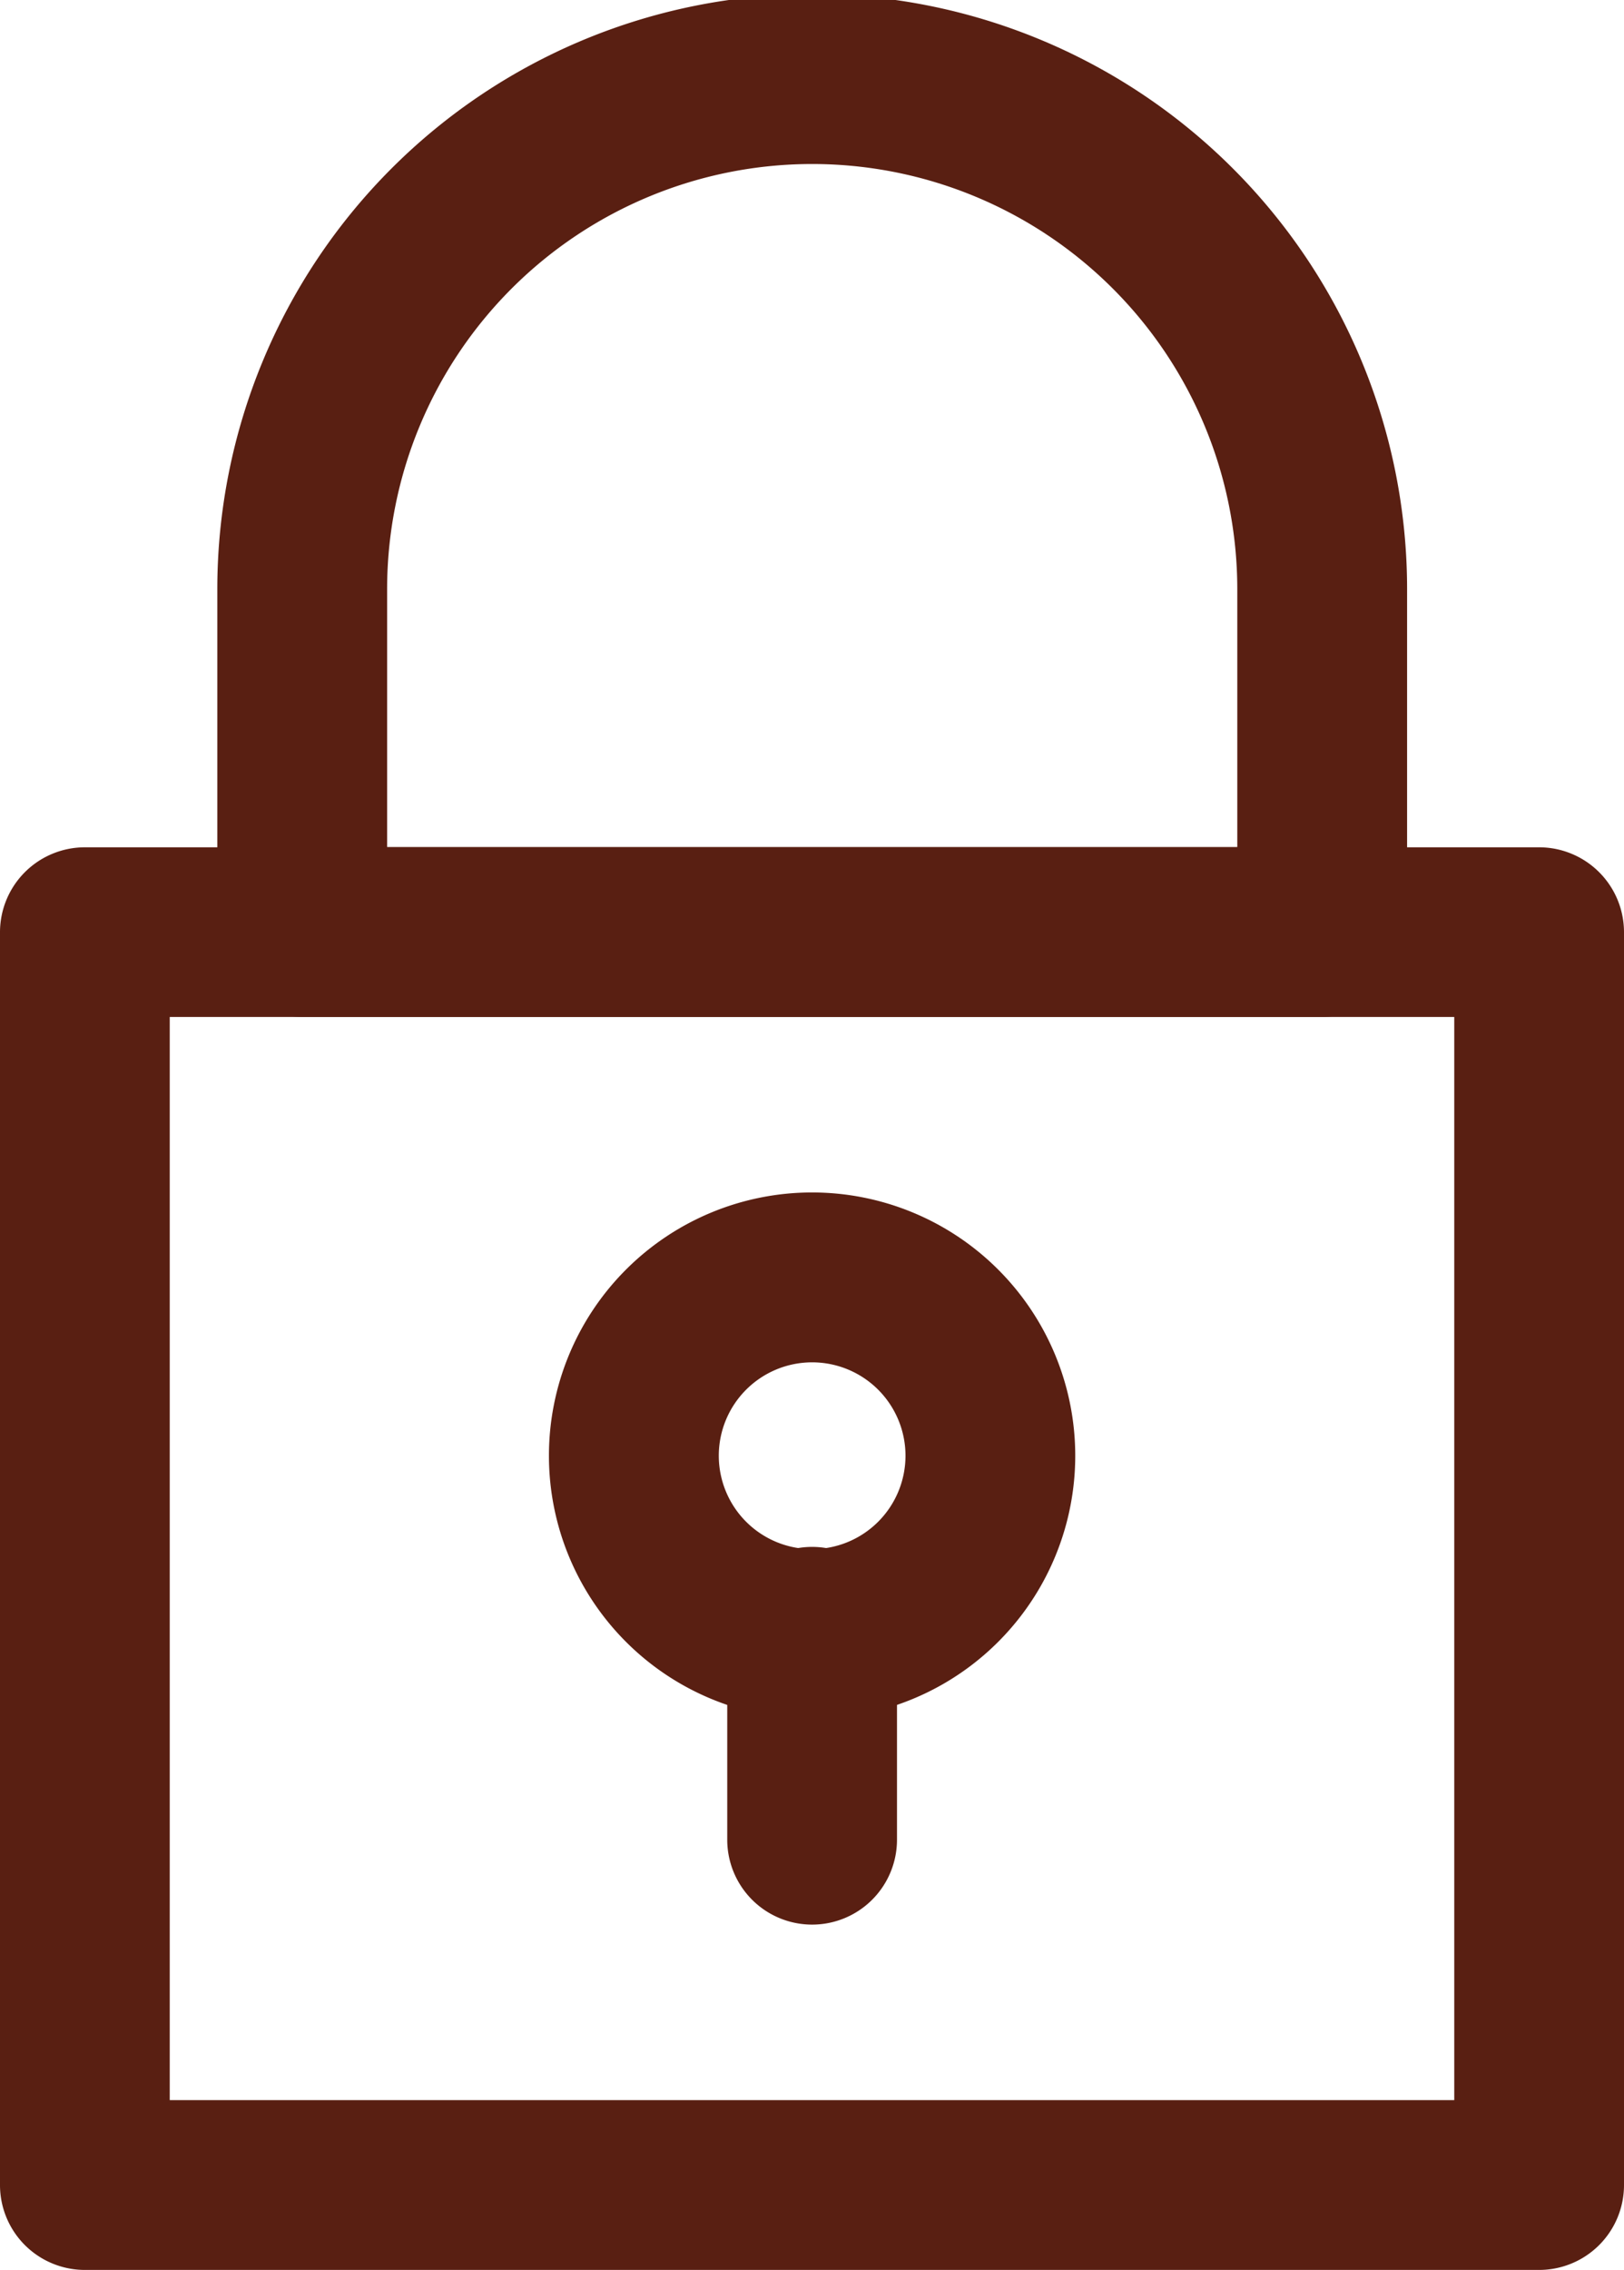 <svg xmlns="http://www.w3.org/2000/svg" width="28.271" height="39.5" viewBox="0 0 28.271 39.5">
  <g id="Group_430" data-name="Group 430" transform="translate(-508.563 -3462.177)">
    <path id="Path_932" data-name="Path 932" d="M535.357,3501.676H510.04a1.477,1.477,0,0,1-1.477-1.477v-21.8a1.478,1.478,0,0,1,1.477-1.478h25.317a1.478,1.478,0,0,1,1.477,1.478v21.8A1.477,1.477,0,0,1,535.357,3501.676Zm-23.839-2.955h22.361v-18.848H511.518Z" fill="#591f12"/>
    <path id="Path_933" data-name="Path 933" d="M522.7,3492.089a4.581,4.581,0,1,1,4.581-4.581A4.581,4.581,0,0,1,522.7,3492.089Zm0-6.206a1.625,1.625,0,1,0,1.626,1.625A1.625,1.625,0,0,0,522.7,3485.883Z" fill="#591f12"/>
    <path id="Path_934" data-name="Path 934" d="M522.7,3495.667a1.477,1.477,0,0,1-1.477-1.477v-3.579a1.478,1.478,0,1,1,2.955,0v3.579A1.477,1.477,0,0,1,522.7,3495.667Z" fill="#591f12"/>
    <path id="Path_935" data-name="Path 935" d="M531.58,3479.873H513.824a1.478,1.478,0,0,1-1.478-1.478v-5.964a10.356,10.356,0,0,1,20.712,0v5.964A1.478,1.478,0,0,1,531.58,3479.873Zm-16.278-2.956h14.8v-4.486a7.4,7.4,0,0,0-14.8,0Z" fill="#591f12"/>
  </g>
</svg>
